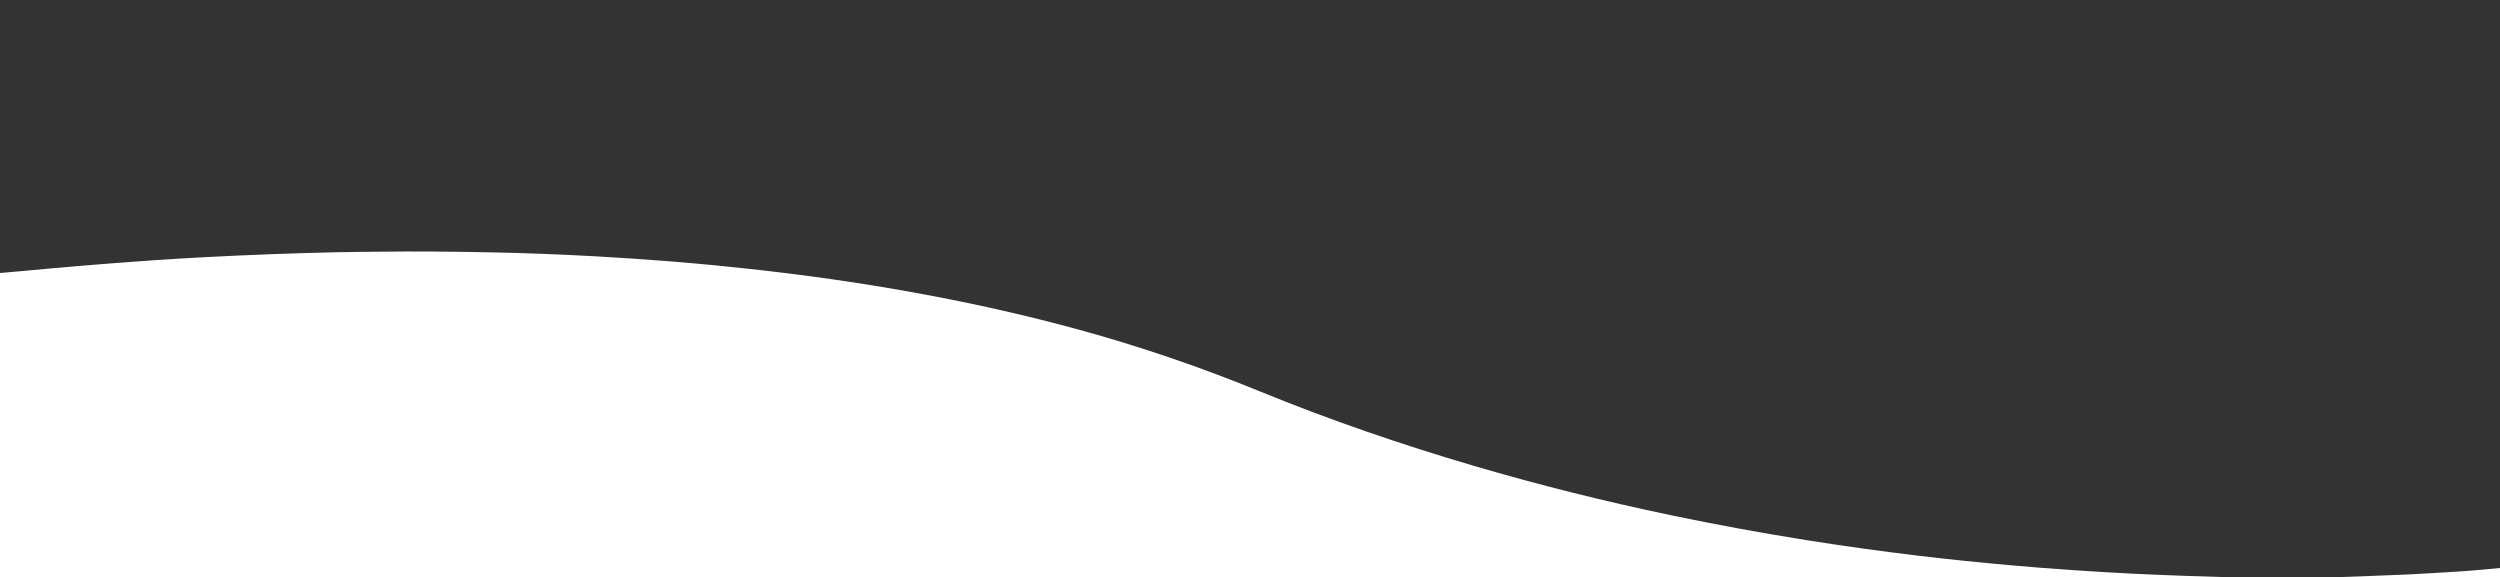 <?xml version="1.0" encoding="utf-8"?>
<!-- Generator: Adobe Illustrator 16.0.0, SVG Export Plug-In . SVG Version: 6.00 Build 0)  -->
<!DOCTYPE svg PUBLIC "-//W3C//DTD SVG 1.1//EN" "http://www.w3.org/Graphics/SVG/1.1/DTD/svg11.dtd">
<svg version="1.1" id="レイヤー_1" xmlns="http://www.w3.org/2000/svg" xmlns:xlink="http://www.w3.org/1999/xlink" x="0px"
	 y="0px" width="1200.002px" height="276.994px" viewBox="0 0 1200.002 276.994" enable-background="new 0 0 1200.002 276.994"
	 xml:space="preserve">
<g>
	<path fill-rule="evenodd" clip-rule="evenodd" fill="none" d="M1570.754,399.588c8.256-0.555,16.504-1.27,24.768-1.623
		c9.784-0.418,19.528-1.188,29.244-2.378c0.758,3.425-0.568,4.151-4.003,4.104C1604.096,399.463,1587.425,399.588,1570.754,399.588z
		"/>
</g>
<g>
	<path opacity="0.8" fill-rule="evenodd" clip-rule="evenodd" d="M0,131.04C0,87.36,0,43.68,0,0c400,0,800.001,0,1200.002,0
		c0,90.88,0,181.76,0,272.641c-8.348,0.857-16.71,1.541-25.089,2.013c-6.623,0.374-13.242,0.835-19.868,1.126
		c-10.292,0.452-20.588,0.793-30.883,1.182c-19.359,0-38.72,0-58.08,0c-0.947-0.003-16.475-0.522-17.271-0.555
		c-8.31-0.339-16.622-0.594-24.927-1.022c-19.724-1.018-39.427-2.33-59.102-4.088c-14.653-1.311-29.286-2.793-43.891-4.542
		c-17.933-2.148-35.822-4.629-53.661-7.472c-21.857-3.483-43.62-7.466-65.285-11.998c-31.758-6.645-63.214-14.487-94.342-23.635
		c-34.895-10.254-69.265-22.034-102.929-35.816c-29.09-11.91-58.784-22.016-89.123-30.223c-22.292-6.03-44.801-11.138-67.487-15.463
		c-16.171-3.083-32.406-5.783-48.702-8.107c-13.372-1.907-26.775-3.572-40.205-5.035c-12.717-1.386-25.449-2.612-38.2-3.611
		c-11.796-0.924-23.605-1.73-35.419-2.381c-16.687-0.919-33.388-1.569-50.097-1.893c-17.831-0.346-35.663-0.542-53.498-0.302
		c-6.877,0.092-13.755,0.109-20.631,0.264c-20.945,0.469-41.88,1.247-62.802,2.349c-8.543,0.45-17.086,0.949-25.62,1.551
		c-11.804,0.833-23.602,1.739-35.396,2.7c-8.207,0.668-16.4,1.484-24.601,2.226C8.598,130.296,4.298,130.664,0,131.04z"/>
</g>
</svg>
